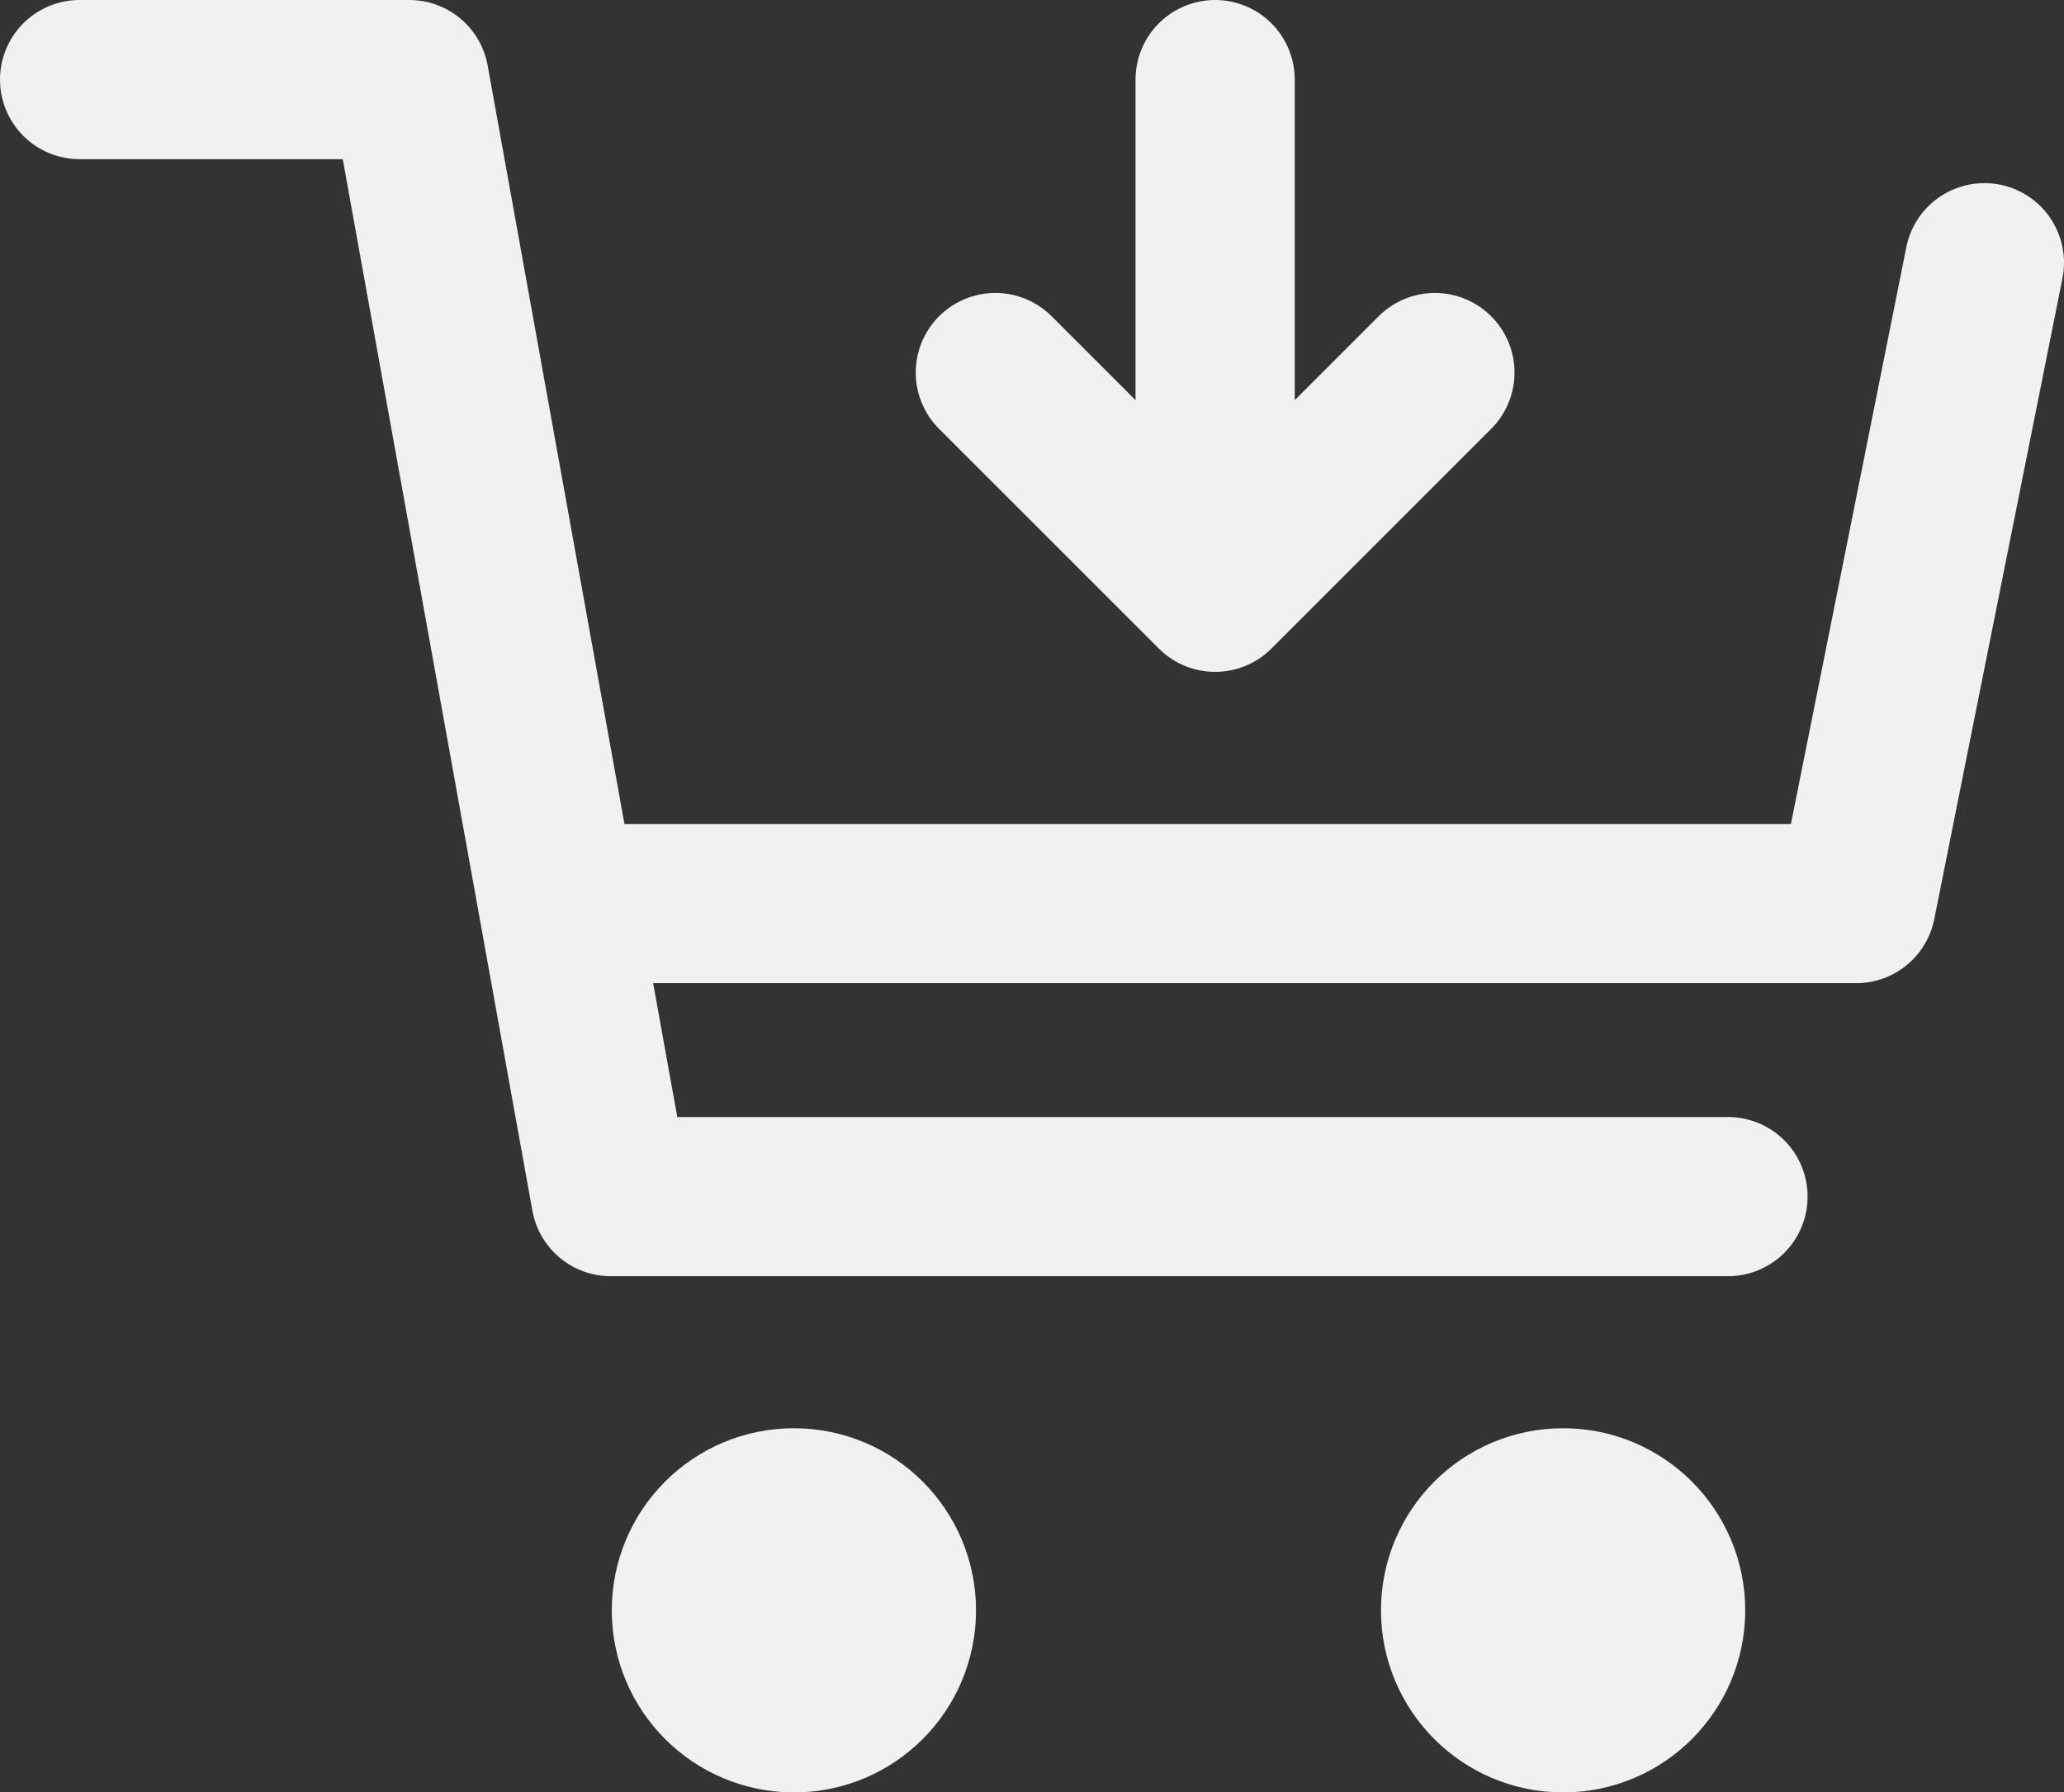 <?xml version="1.0" encoding="UTF-8" standalone="no"?>
<!-- Created with Inkscape (http://www.inkscape.org/) -->

<svg
   width="29.817mm"
   height="25.899mm"
   viewBox="0 0 29.817 25.899"
   version="1.1"
   id="svg5"
   xml:space="preserve"
   xmlns="http://www.w3.org/2000/svg"
   xmlns:svg="http://www.w3.org/2000/svg"><rect x="0" y="0" width="29.817" height="25.899" fill="#333333" stroke="none"/><defs
     id="defs2" /><g
     id="layer1"
     transform="translate(-71.875,-67.377)"
     style="stroke:#f1f1f1;stroke-width:2.3;stroke-dasharray:none;stroke-opacity:1"><g
       id="g2099"
       style="stroke:#f1f1f1;stroke-width:2.3;stroke-dasharray:none;stroke-opacity:1"><path
         style="fill:#ffffff;fill-opacity:0;stroke:#f1f1f1;stroke-width:2.3;stroke-linecap:round;stroke-linejoin:round;stroke-miterlimit:1;stroke-dasharray:none;stroke-opacity:1;paint-order:stroke fill markers"
         d="m 73.025,68.527 h 4.763 l 2.91,16.14 H 96.838"
         id="path360" /><path
         style="fill:#ffffff;fill-opacity:0;stroke:#f1f1f1;stroke-width:2.3;stroke-linecap:round;stroke-linejoin:round;stroke-miterlimit:1;stroke-dasharray:none;stroke-opacity:1;paint-order:stroke fill markers"
         d="m 80.698,80.433 h 17.992 l 1.852,-9.26"
         id="path1240" /><circle
         style="fill:#f1f1f1;fill-opacity:1;stroke:#f1f1f1;stroke-width:2.3;stroke-linecap:round;stroke-linejoin:round;stroke-miterlimit:1;stroke-dasharray:none;stroke-opacity:1;paint-order:stroke fill markers"
         id="path1393"
         cx="83.344"
         cy="90.645"
         r="1.481" /><path
         style="fill:#000000;fill-opacity:0;stroke:#f1f1f1;stroke-width:2.3;stroke-linecap:round;stroke-linejoin:round;stroke-miterlimit:1;stroke-dasharray:none;stroke-opacity:1;paint-order:stroke fill markers"
         d="m 89.429,68.527 v 7.408 l 3.175,-3.175 -3.175,3.175 -3.175,-3.175"
         id="path1867" /><circle
         style="fill:#f1f1f1;fill-opacity:1;stroke:#f1f1f1;stroke-width:2.3;stroke-linecap:round;stroke-linejoin:round;stroke-miterlimit:1;stroke-dasharray:none;stroke-opacity:1;paint-order:stroke fill markers"
         id="circle2085"
         cx="94.456"
         cy="90.645"
         r="1.481" /></g></g></svg>
